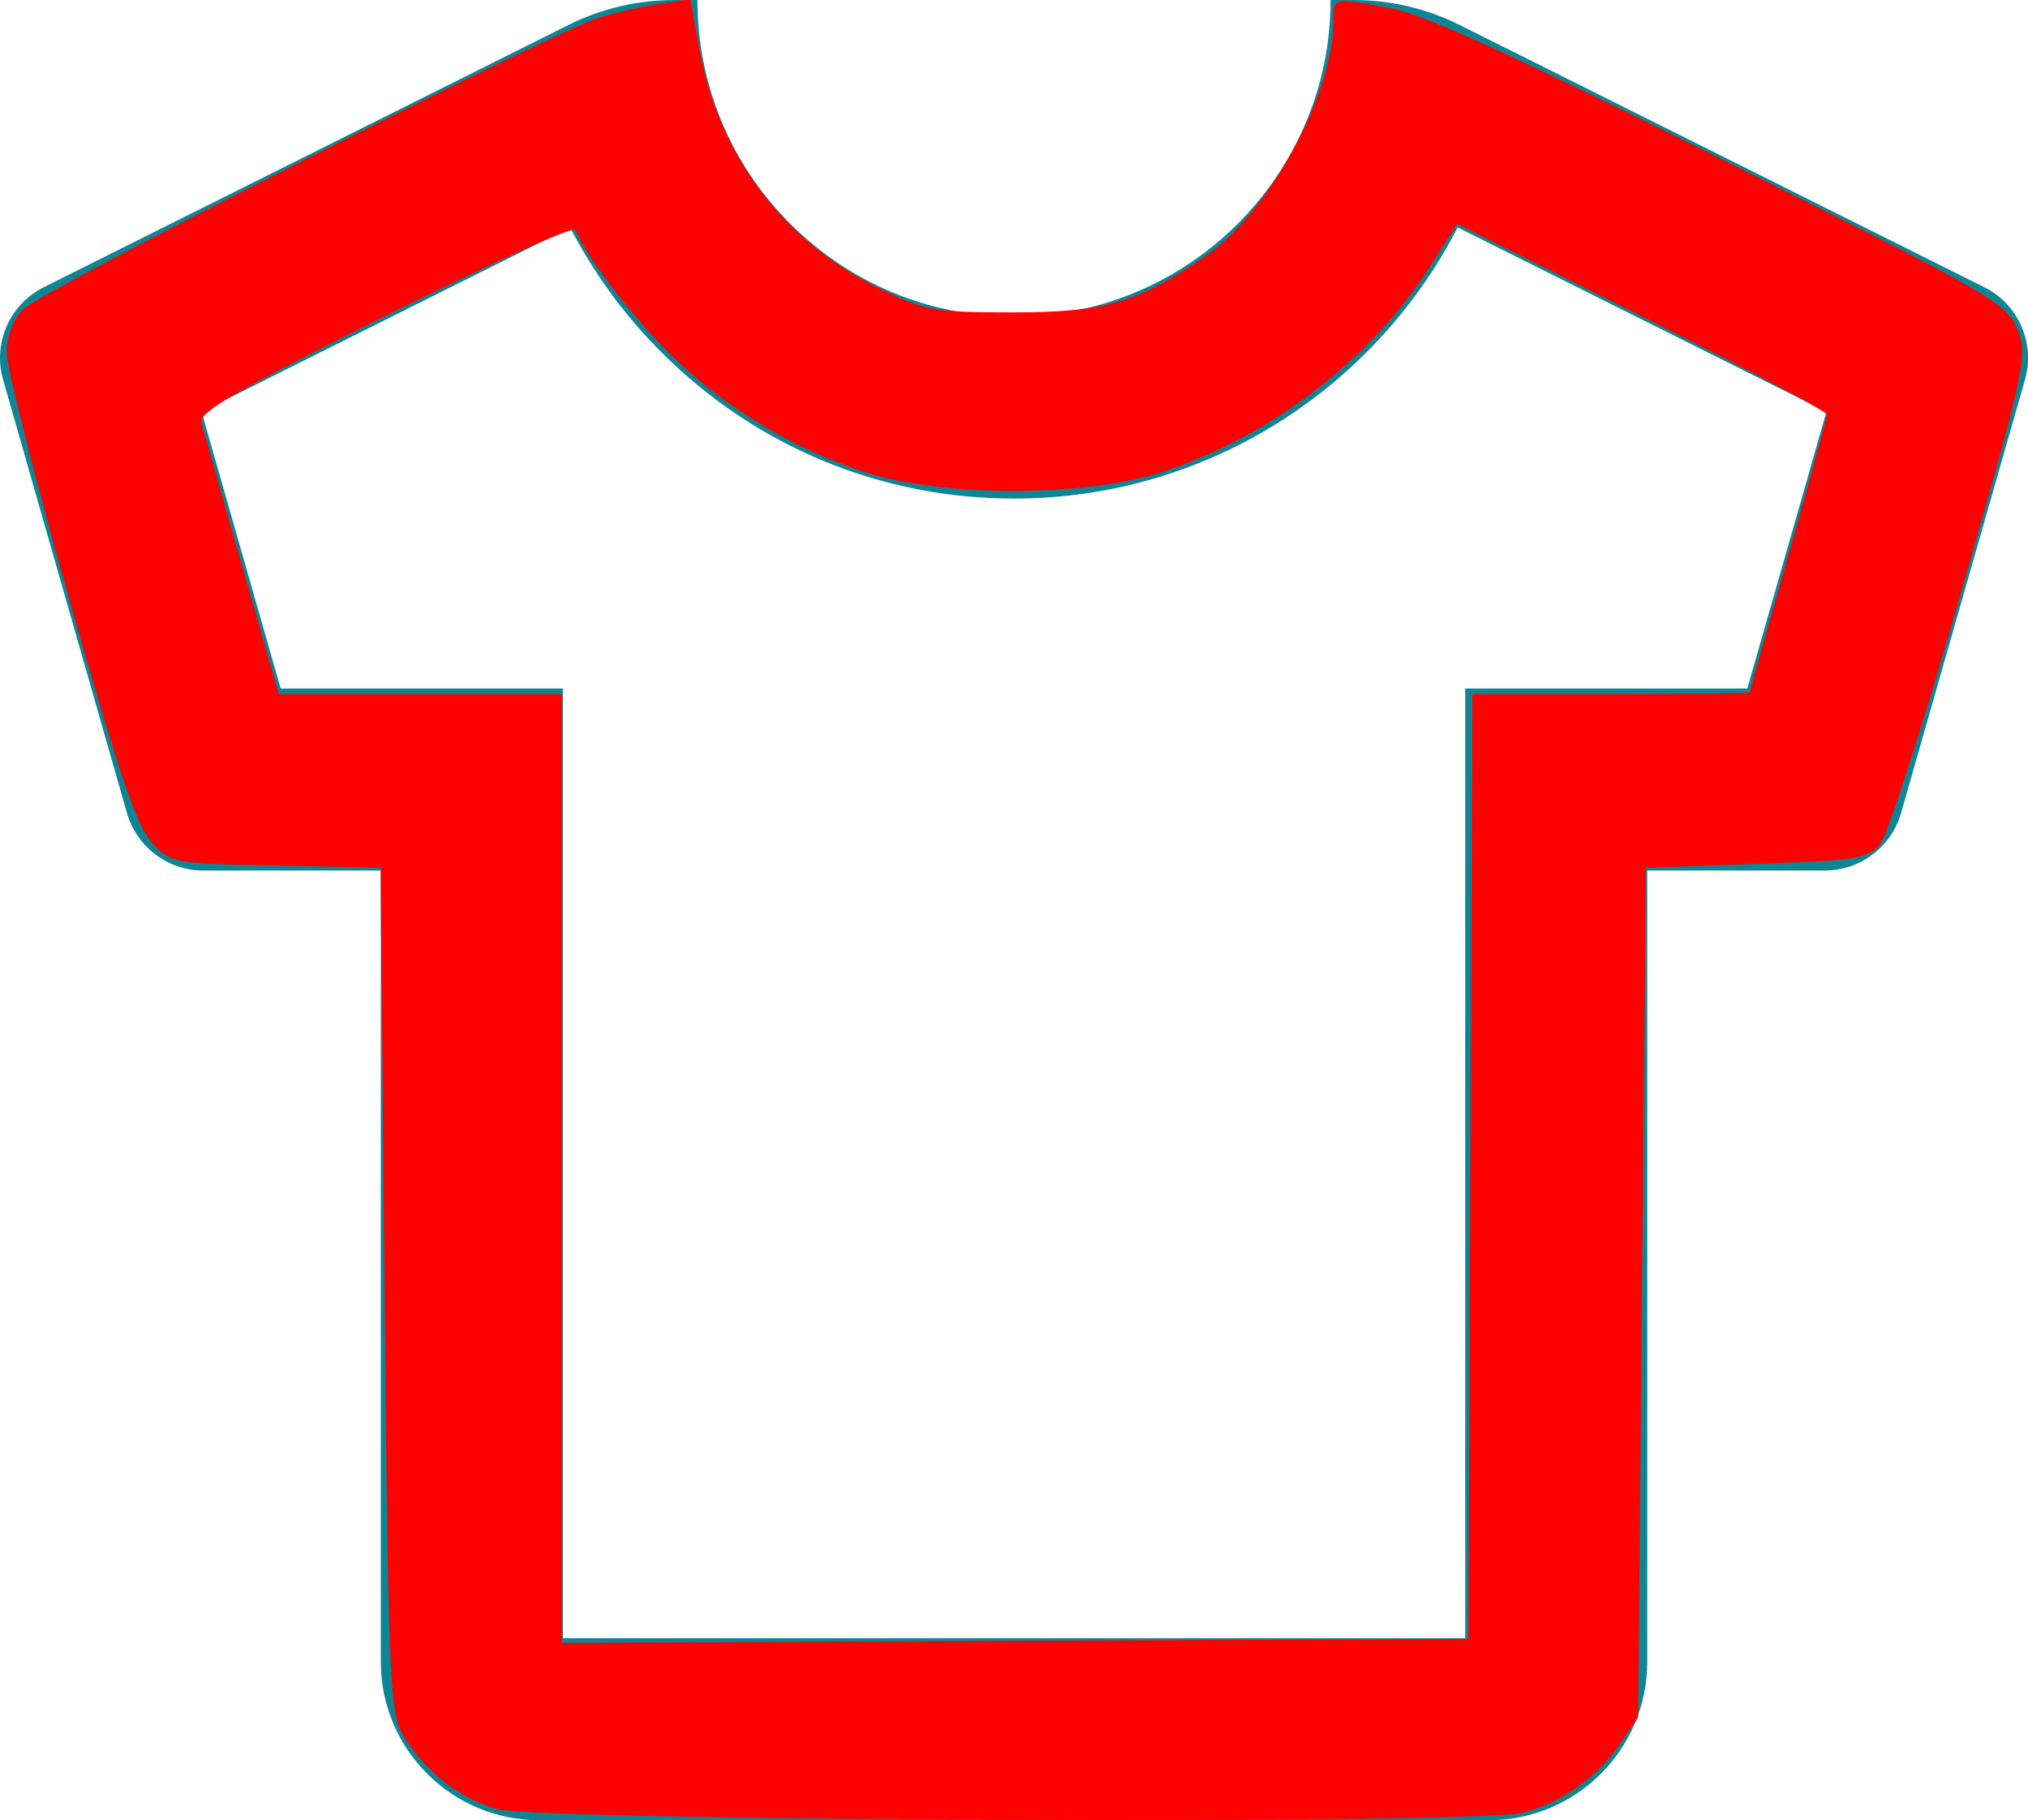 <?xml version="1.0" encoding="UTF-8" standalone="no"?>
<svg
   xmlns:dc="http://purl.org/dc/elements/1.1/"
   xmlns:cc="http://creativecommons.org/ns#"
   xmlns:rdf="http://www.w3.org/1999/02/22-rdf-syntax-ns#"
   xmlns:svg="http://www.w3.org/2000/svg"
   xmlns="http://www.w3.org/2000/svg"
   xmlns:sodipodi="http://sodipodi.sourceforge.net/DTD/sodipodi-0.dtd"
   xmlns:inkscape="http://www.inkscape.org/namespaces/inkscape"
   width="25.621"
   height="23"
   viewBox="0 0 25.621 23"
   version="1.1"
   id="svg8209"
   sodipodi:docname="creator-items.svg"
   inkscape:version="0.92.4 (5da689c313, 2019-01-14)">
  <defs
     id="defs8213" />
  <sodipodi:namedview
     pagecolor="#ffffff"
     bordercolor="#666666"
     borderopacity="1"
     objecttolerance="10"
     gridtolerance="10"
     guidetolerance="10"
     inkscape:pageopacity="0"
     inkscape:pageshadow="2"
     inkscape:window-width="1920"
     inkscape:window-height="1137"
     id="namedview8211"
     showgrid="false"
     inkscape:zoom="10.26087"
     inkscape:cx="12.8105"
     inkscape:cy="11.5"
     inkscape:window-x="-8"
     inkscape:window-y="-8"
     inkscape:window-maximized="1"
     inkscape:current-layer="svg8209" />
  <g
     id="Combined_Shape"
     data-name="Combined Shape"
     transform="translate(0)"
     fill="none">
    <path
       d="M18.811,23h-12a2,2,0,0,1-2-2V11H2.565a1,1,0,0,1-.961-.725L.039,4.8A1,1,0,0,1,.553,3.629L7.178.317A3,3,0,0,1,8.519,0h.292A3.974,3.974,0,0,0,9.984,2.827,3.972,3.972,0,0,0,12.811,4a4,4,0,0,0,4-4H17.1a3,3,0,0,1,1.341.317l6.625,3.312A1,1,0,0,1,25.583,4.8l-1.565,5.477a1,1,0,0,1-.961.725H20.811V21A2,2,0,0,1,18.811,23Z"
       stroke="none"
       id="path8204" />
    <path
       d="M 18.511 20.7 L 18.511 8.7 L 22.075 8.7 L 23.075 5.203 L 18.416 2.874 C 17.369 4.907 15.25 6.3 12.811 6.3 C 11.13 6.3 9.548 5.644 8.358 4.453 C 7.887 3.983 7.5 3.45 7.203 2.875 L 2.547 5.203 L 3.546 8.7 L 7.111 8.7 L 7.111 20.7 L 18.511 20.7 M 18.811 23 L 6.81 23 C 5.708 23 4.811 22.103 4.811 21 L 4.811 11 L 2.565 11 C 2.121 11 1.726 10.702 1.604 10.274 L 0.039 4.798 C -0.094 4.335 0.123 3.844 0.553 3.629 L 7.178 0.317 C 7.59 0.11 8.054 2.716064386731887e-07 8.519 2.716064386731887e-07 L 8.811 2.716064386731887e-07 C 8.812 1.067 9.228 2.071 9.984 2.827 C 10.74 3.583 11.744 4 12.811 4 C 15.016 4 16.81 2.205 16.81 2.716064386731887e-07 L 17.103 2.716064386731887e-07 C 17.567 2.716064386731887e-07 18.031 0.11 18.444 0.317 L 25.069 3.629 C 25.499 3.844 25.715 4.335 25.583 4.798 L 24.017 10.274 C 23.896 10.702 23.5 11 23.056 11 L 20.811 11 L 20.811 21 C 20.811 22.103 19.914 23 18.811 23 Z"
       stroke="none"
       fill="#0d8594"
       id="path8206" />
  </g>
  <path
     style="opacity:0.99;fill:#ff0000;fill-opacity:1;stroke:#bd9b42;stroke-width:0;stroke-miterlimit:4;stroke-dasharray:none;stroke-opacity:1"
     d="M 6.291,22.861 C 5.794,22.727 5.333,22.358 5.069,21.879 4.925,21.62 4.901,20.984 4.858,16.275 L 4.809,10.964 3.485,10.937 C 2.183,10.91 2.156,10.905 1.917,10.645 1.729,10.441 1.488,9.73 0.878,7.58 0.44,6.04 0.083,4.634 0.083,4.455 0.083,4.261 0.164,4.043 0.284,3.914 0.494,3.688 6.991,0.398 7.587,0.216 7.774,0.158 8.106,0.084 8.324,0.05 L 8.721,-0.011 8.84,0.64 C 9.084,1.963 9.901,3.049 11.092,3.636 c 0.595,0.293 0.696,0.311 1.707,0.311 1.158,0 1.575,-0.122 2.432,-0.711 0.793,-0.546 1.615,-2.049 1.615,-2.954 0,-0.323 -0.026,-0.316 0.73,-0.177 0.413,0.076 1.565,0.603 4.166,1.904 3.394,1.698 3.604,1.818 3.74,2.144 0.14,0.335 0.12,0.431 -0.705,3.32 -0.467,1.636 -0.926,3.069 -1.019,3.184 -0.155,0.192 -0.286,0.214 -1.567,0.258 l -1.398,0.049 -0.049,5.367 -0.049,5.367 -0.235,0.343 c -0.293,0.428 -0.764,0.756 -1.246,0.868 -0.622,0.144 -12.369,0.101 -12.923,-0.048 z m 12.285,-8.121 0.025,-5.969 h 1.753 c 0.964,0 1.753,-0.011 1.753,-0.024 0,-0.013 0.219,-0.792 0.487,-1.73 0.268,-0.938 0.487,-1.738 0.487,-1.778 0,-0.04 -1.051,-0.599 -2.337,-1.242 L 18.409,2.828 18.052,3.387 c -0.75,1.173 -2.042,2.155 -3.399,2.585 -0.972,0.308 -2.731,0.308 -3.703,0 C 10.05,5.688 9.147,5.144 8.474,4.483 7.992,4.01 7.366,3.187 7.272,2.904 7.253,2.849 6.172,3.338 4.869,3.99 2.984,4.933 2.508,5.21 2.543,5.341 2.568,5.432 2.798,6.241 3.054,7.139 L 3.521,8.771 h 1.789 1.789 v 5.994 5.994 l 5.726,-0.025 5.726,-0.025 z"
     id="path8760"
     inkscape:connector-curvature="0" />
</svg>
